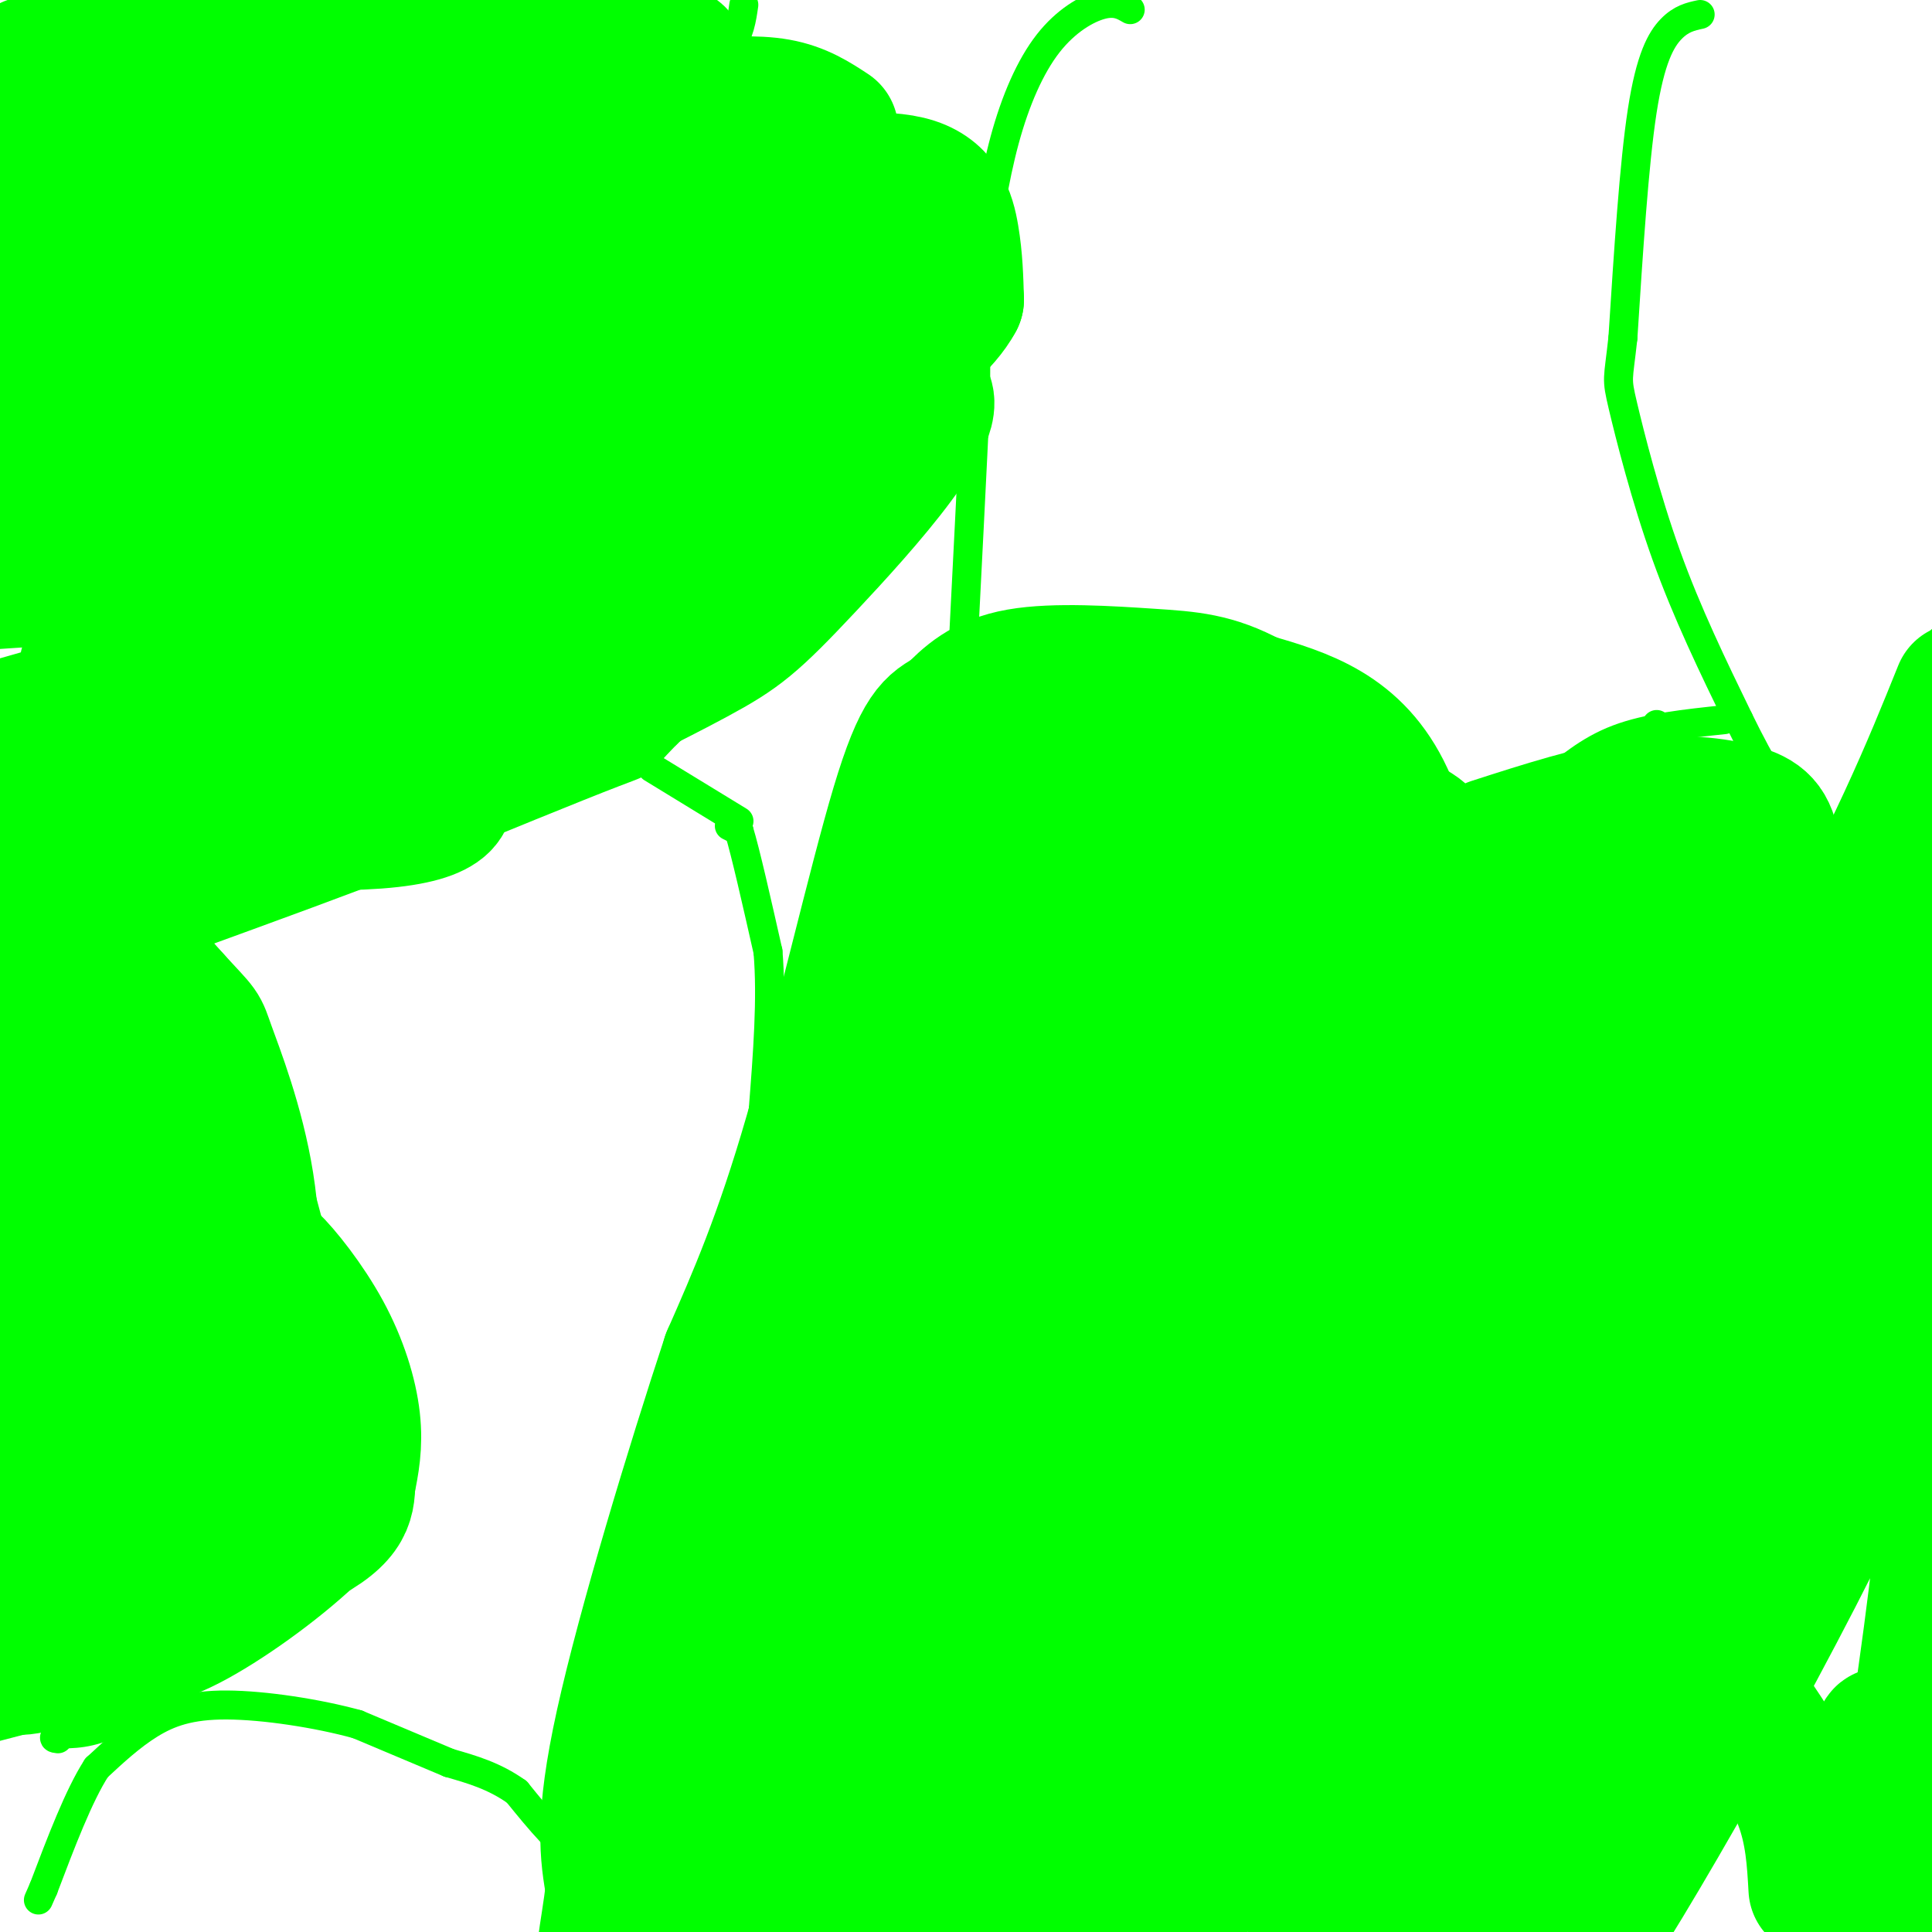 <svg viewBox='0 0 400 400' version='1.1' xmlns='http://www.w3.org/2000/svg' xmlns:xlink='http://www.w3.org/1999/xlink'><g fill='none' stroke='#00ff00' stroke-width='6' stroke-linecap='round' stroke-linejoin='round'><path d='M154,1c-0.417,2.917 -0.833,5.833 -3,9c-2.167,3.167 -6.083,6.583 -10,10'/><path d='M141,20c-3.000,2.167 -5.500,2.583 -8,3'/><path d='M137,22c0.000,0.000 1.000,0.000 1,0'/><path d='M138,22c3.667,0.833 12.333,2.917 21,5'/><path d='M159,27c9.222,2.511 21.778,6.289 28,10c6.222,3.711 6.111,7.356 6,11'/><path d='M193,48c2.222,3.222 4.778,5.778 6,10c1.222,4.222 1.111,10.111 1,16'/><path d='M200,74c1.178,4.667 3.622,8.333 0,15c-3.622,6.667 -13.311,16.333 -23,26'/><path d='M177,115c-10.333,10.500 -24.667,23.750 -39,37'/><path d='M138,152c-6.644,6.778 -3.756,5.222 -11,8c-7.244,2.778 -24.622,9.889 -42,17'/><path d='M85,177c-14.167,5.500 -28.583,10.750 -43,16'/><path d='M42,193c-11.000,2.833 -17.000,1.917 -23,1'/><path d='M2,68c0.083,-1.917 0.167,-3.833 7,-7c6.833,-3.167 20.417,-7.583 34,-12'/><path d='M43,49c16.000,-5.000 39.000,-11.500 62,-18'/><path d='M105,31c16.333,-4.333 26.167,-6.167 36,-8'/><path d='M6,80c0.000,0.000 50.000,-18.000 50,-18'/><path d='M56,62c14.333,-5.000 25.167,-8.500 36,-12'/><path d='M92,50c13.167,-3.833 28.083,-7.417 43,-11'/><path d='M135,39c9.267,-2.822 10.933,-4.378 15,-5c4.067,-0.622 10.533,-0.311 17,0'/><path d='M167,34c5.833,0.833 11.917,2.917 18,5'/><path d='M1,169c4.417,-1.167 8.833,-2.333 16,4c7.167,6.333 17.083,20.167 27,34'/><path d='M44,207c6.511,8.533 9.289,12.867 12,20c2.711,7.133 5.356,17.067 8,27'/><path d='M64,254c2.578,8.422 5.022,15.978 6,25c0.978,9.022 0.489,19.511 0,30'/><path d='M70,309c-0.369,6.690 -1.292,8.417 -3,12c-1.708,3.583 -4.202,9.024 -11,15c-6.798,5.976 -17.899,12.488 -29,19'/><path d='M27,355c-7.167,3.833 -10.583,3.917 -14,4'/><path d='M13,359c-2.500,0.833 -1.750,0.917 -1,1'/><path d='M135,159c0.000,0.000 18.000,11.000 18,11'/><path d='M151,171c0.000,0.000 2.000,1.000 2,1'/><path d='M153,172c1.333,4.333 3.667,14.667 6,25'/><path d='M159,197c0.833,9.667 -0.083,21.333 -1,33'/><path d='M158,230c0.833,6.000 3.417,4.500 6,3'/><path d='M164,233c3.333,-2.333 8.667,-9.667 14,-17'/><path d='M178,216c4.667,-6.667 9.333,-14.833 14,-23'/><path d='M192,193c3.689,-7.489 5.911,-14.711 9,-19c3.089,-4.289 7.044,-5.644 11,-7'/><path d='M212,167c7.667,-2.000 21.333,-3.500 35,-5'/><path d='M247,162c8.012,0.012 10.542,2.542 14,5c3.458,2.458 7.845,4.845 12,10c4.155,5.155 8.077,13.077 12,21'/><path d='M285,198c3.500,6.833 6.250,13.417 9,20'/><path d='M159,233c0.000,0.000 1.000,15.000 1,15'/><path d='M160,248c-0.667,8.167 -2.833,21.083 -5,34'/><path d='M155,282c-0.600,15.333 0.400,36.667 0,48c-0.400,11.333 -2.200,12.667 -4,14'/><path d='M151,344c-2.222,9.467 -5.778,26.133 -9,34c-3.222,7.867 -6.111,6.933 -9,6'/><path d='M133,384c-3.444,1.778 -7.556,3.222 -12,1c-4.444,-2.222 -9.222,-8.111 -14,-14'/><path d='M107,371c-4.667,-3.333 -9.333,-4.667 -14,-6'/><path d='M93,365c-5.500,-2.333 -12.250,-5.167 -19,-8'/><path d='M74,357c-8.226,-2.274 -19.292,-3.958 -27,-4c-7.708,-0.042 -12.060,1.560 -16,4c-3.940,2.440 -7.470,5.720 -11,9'/><path d='M20,366c-3.667,5.667 -7.333,15.333 -11,25'/><path d='M9,391c-1.833,4.167 -0.917,2.083 0,0'/><path d='M115,380c8.000,0.333 16.000,0.667 22,5c6.000,4.333 10.000,12.667 14,21'/><path d='M234,2c-1.530,-0.893 -3.060,-1.786 -6,-1c-2.940,0.786 -7.292,3.250 -11,8c-3.708,4.750 -6.774,11.786 -9,20c-2.226,8.214 -3.613,17.607 -5,27'/><path d='M203,56c-1.000,8.833 -1.000,17.417 -1,26'/><path d='M202,82c-0.667,14.333 -1.833,37.167 -3,60'/><path d='M199,142c2.333,8.726 9.667,0.542 17,1c7.333,0.458 14.667,9.560 23,15c8.333,5.440 17.667,7.220 27,9'/><path d='M266,167c17.429,3.488 47.500,7.708 60,9c12.500,1.292 7.429,-0.345 7,-4c-0.429,-3.655 3.786,-9.327 8,-15'/><path d='M341,157c1.667,-3.667 1.833,-5.333 2,-7'/><path d='M352,3c-1.956,0.422 -3.911,0.844 -6,3c-2.089,2.156 -4.311,6.044 -6,17c-1.689,10.956 -2.844,28.978 -4,47'/><path d='M336,70c-0.976,9.000 -1.417,8.000 0,14c1.417,6.000 4.690,19.000 9,31c4.310,12.000 9.655,23.000 15,34'/><path d='M360,149c4.733,9.689 9.067,16.911 13,21c3.933,4.089 7.467,5.044 11,6'/><path d='M384,176c4.378,-6.978 9.822,-27.422 14,-37c4.178,-9.578 7.089,-8.289 10,-7'/><path d='M357,149c-7.917,0.833 -15.833,1.667 -22,4c-6.167,2.333 -10.583,6.167 -15,10'/><path d='M320,163c-6.600,4.311 -15.600,10.089 -22,16c-6.400,5.911 -10.200,11.956 -14,18'/><path d='M284,197c-4.844,6.489 -9.956,13.711 -16,27c-6.044,13.289 -13.022,32.644 -20,52'/><path d='M248,276c-4.786,15.548 -6.750,28.417 -8,39c-1.250,10.583 -1.786,18.881 0,26c1.786,7.119 5.893,13.060 10,19'/><path d='M250,360c3.111,7.000 5.889,15.000 11,23c5.111,8.000 12.556,16.000 20,24'/></g>
<g fill='none' stroke='#00ff00' stroke-width='28' stroke-linecap='round' stroke-linejoin='round'><path d='M91,30c-10.500,-0.417 -21.000,-0.833 -33,1c-12.000,1.833 -25.500,5.917 -39,10'/><path d='M19,41c-9.844,2.978 -14.956,5.422 -12,3c2.956,-2.422 13.978,-9.711 25,-17'/><path d='M32,27c10.111,-3.667 22.889,-4.333 17,-3c-5.889,1.333 -30.444,4.667 -55,8'/><path d='M1,20c0.268,-2.673 0.536,-5.345 14,-7c13.464,-1.655 40.125,-2.292 38,-2c-2.125,0.292 -33.036,1.512 -43,2c-9.964,0.488 1.018,0.244 12,0'/><path d='M22,13c28.267,-1.289 92.933,-4.511 112,-3c19.067,1.511 -7.467,7.756 -34,14'/><path d='M100,24c-19.643,5.726 -51.750,13.042 -49,14c2.750,0.958 40.357,-4.440 53,-6c12.643,-1.560 0.321,0.720 -12,3'/><path d='M92,35c-17.667,4.500 -55.833,14.250 -94,24'/><path d='M1,60c8.833,0.000 17.667,0.000 35,-3c17.333,-3.000 43.167,-9.000 69,-15'/><path d='M105,42c20.440,-5.060 37.042,-10.208 35,-8c-2.042,2.208 -22.726,11.774 -36,17c-13.274,5.226 -19.137,6.113 -25,7'/><path d='M79,58c-6.422,2.556 -9.978,5.444 -23,9c-13.022,3.556 -35.511,7.778 -58,12'/><path d='M12,78c33.607,-6.012 67.214,-12.024 64,-8c-3.214,4.024 -43.250,18.083 -60,24c-16.750,5.917 -10.214,3.690 6,1c16.214,-2.690 42.107,-5.845 68,-9'/><path d='M90,86c-4.500,3.000 -49.750,15.000 -95,27'/><path d='M13,118c38.250,-5.000 76.500,-10.000 74,-4c-2.500,6.000 -45.750,23.000 -89,40'/><path d='M1,154c29.417,-13.250 58.833,-26.500 57,-32c-1.833,-5.500 -34.917,-3.250 -68,-1'/><path d='M18,127c19.244,-0.778 38.489,-1.556 44,0c5.511,1.556 -2.711,5.444 -16,10c-13.289,4.556 -31.644,9.778 -50,15'/><path d='M18,138c10.419,-4.014 20.839,-8.029 31,-11c10.161,-2.971 20.064,-4.900 25,-1c4.936,3.900 4.906,13.627 -2,22c-6.906,8.373 -20.687,15.392 -20,15c0.687,-0.392 15.844,-8.196 31,-16'/><path d='M83,147c7.250,-3.607 9.875,-4.625 11,-6c1.125,-1.375 0.750,-3.107 -10,0c-10.750,3.107 -31.875,11.054 -53,19'/><path d='M31,160c-10.833,4.333 -11.417,5.667 -12,7'/><path d='M19,167c10.568,2.199 42.987,4.198 59,3c16.013,-1.198 15.619,-5.592 13,-8c-2.619,-2.408 -7.463,-2.831 -18,0c-10.537,2.831 -26.769,8.915 -43,15'/><path d='M30,177c-4.684,2.927 5.105,2.743 15,0c9.895,-2.743 19.895,-8.046 28,-12c8.105,-3.954 14.316,-6.558 21,-12c6.684,-5.442 13.842,-13.721 21,-22'/><path d='M115,131c13.000,-14.000 35.000,-38.000 57,-62'/><path d='M172,69c9.430,-3.530 4.505,18.645 -1,32c-5.505,13.355 -11.589,17.889 -16,23c-4.411,5.111 -7.149,10.799 -23,18c-15.851,7.201 -44.815,15.915 -51,18c-6.185,2.085 10.407,-2.457 27,-7'/><path d='M108,153c11.558,-4.461 26.954,-12.113 36,-17c9.046,-4.887 11.743,-7.008 23,-19c11.257,-11.992 31.073,-33.855 23,-36c-8.073,-2.145 -44.037,15.427 -80,33'/><path d='M110,114c-13.094,5.878 -5.828,4.073 -3,2c2.828,-2.073 1.219,-4.415 11,-12c9.781,-7.585 30.952,-20.415 40,-27c9.048,-6.585 5.975,-6.927 -11,1c-16.975,7.927 -47.850,24.122 -60,30c-12.150,5.878 -5.575,1.439 1,-3'/><path d='M88,105c4.314,-6.148 14.600,-20.019 32,-31c17.400,-10.981 41.915,-19.072 35,-17c-6.915,2.072 -45.262,14.306 -60,17c-14.738,2.694 -5.869,-4.153 3,-11'/><path d='M98,63c4.111,-5.044 12.889,-12.156 26,-16c13.111,-3.844 30.556,-4.422 48,-5'/><path d='M172,42c5.448,-1.258 -4.931,-1.904 -4,-3c0.931,-1.096 13.174,-2.641 20,-1c6.826,1.641 8.236,6.469 9,11c0.764,4.531 0.882,8.766 1,13'/><path d='M198,62c-2.556,4.867 -9.444,10.533 -13,12c-3.556,1.467 -3.778,-1.267 -4,-4'/><path d='M181,70c-0.089,-2.356 1.689,-6.244 0,-11c-1.689,-4.756 -6.844,-10.378 -12,-16'/><path d='M144,22c6.167,-0.417 12.333,-0.833 17,0c4.667,0.833 7.833,2.917 11,5'/><path d='M3,170c0.000,0.000 33.000,37.000 33,37'/><path d='M36,207c6.226,6.786 5.292,5.250 7,10c1.708,4.750 6.060,15.786 8,28c1.940,12.214 1.470,25.607 1,39'/><path d='M52,284c-0.202,10.452 -1.208,17.083 -2,22c-0.792,4.917 -1.369,8.119 -9,14c-7.631,5.881 -22.315,14.440 -37,23'/><path d='M4,343c-4.415,3.832 3.049,1.913 10,0c6.951,-1.913 13.390,-3.819 24,-11c10.610,-7.181 25.390,-19.636 31,-23c5.610,-3.364 2.049,2.364 -5,9c-7.049,6.636 -17.585,14.182 -25,18c-7.415,3.818 -11.707,3.909 -16,4'/><path d='M23,340c-7.167,1.833 -17.083,4.417 -27,7'/><path d='M14,342c4.743,-1.632 9.486,-3.263 13,-6c3.514,-2.737 5.797,-6.579 9,-10c3.203,-3.421 7.324,-6.421 7,-28c-0.324,-21.579 -5.093,-61.737 -9,-81c-3.907,-19.263 -6.954,-17.632 -10,-16'/><path d='M24,201c-4.578,-6.133 -11.022,-13.467 -14,-16c-2.978,-2.533 -2.489,-0.267 -2,2'/><path d='M8,187c-2.000,8.333 -6.000,28.167 -10,48'/><path d='M0,301c9.077,-14.792 18.155,-29.583 24,-60c5.845,-30.417 8.458,-76.458 7,-73c-1.458,3.458 -6.988,56.417 -13,90c-6.012,33.583 -12.506,47.792 -19,62'/><path d='M-1,320c-3.333,10.833 -2.167,6.917 -1,3'/><path d='M-1,312c2.631,-7.036 5.262,-14.071 9,-45c3.738,-30.929 8.583,-85.750 7,-73c-1.583,12.750 -9.595,93.071 -12,124c-2.405,30.929 0.798,12.464 4,-6'/><path d='M7,312c5.407,-16.791 16.923,-55.769 22,-62c5.077,-6.231 3.713,20.284 0,40c-3.713,19.716 -9.775,32.633 -7,28c2.775,-4.633 14.388,-26.817 26,-49'/><path d='M48,269c5.125,-9.502 4.937,-8.756 5,-9c0.063,-0.244 0.378,-1.478 3,1c2.622,2.478 7.552,8.667 11,15c3.448,6.333 5.414,12.809 6,18c0.586,5.191 -0.207,9.095 -1,13'/><path d='M72,307c-0.179,4.000 -0.125,7.500 -12,13c-11.875,5.500 -35.679,13.000 -44,15c-8.321,2.000 -1.161,-1.500 6,-5'/><path d='M22,330c3.556,-1.978 9.444,-4.422 15,-11c5.556,-6.578 10.778,-17.289 16,-28'/><path d='M231,167c-5.500,2.000 -11.000,4.000 -19,12c-8.000,8.000 -18.500,22.000 -29,36'/><path d='M183,215c-6.083,7.357 -6.792,7.750 -9,12c-2.208,4.250 -5.917,12.357 -10,25c-4.083,12.643 -8.542,29.821 -13,47'/><path d='M151,299c-3.711,11.933 -6.489,18.267 -9,30c-2.511,11.733 -4.756,28.867 -7,46'/><path d='M135,375c5.333,-8.833 22.167,-53.917 39,-99'/><path d='M174,276c14.244,-35.844 30.356,-75.956 37,-91c6.644,-15.044 3.822,-5.022 1,5'/><path d='M212,190c-18.289,47.933 -64.511,165.267 -76,198c-11.489,32.733 11.756,-19.133 35,-71'/><path d='M171,317c7.532,-18.584 8.861,-29.543 19,-61c10.139,-31.457 29.089,-83.411 32,-71c2.911,12.411 -10.216,89.188 -17,126c-6.784,36.812 -7.224,33.661 -12,42c-4.776,8.339 -13.888,28.170 -23,48'/><path d='M170,401c-3.729,1.539 -1.550,-18.615 3,-45c4.550,-26.385 11.471,-59.001 15,-72c3.529,-12.999 3.668,-6.381 2,5c-1.668,11.381 -5.141,27.526 -13,49c-7.859,21.474 -20.102,48.278 -22,52c-1.898,3.722 6.551,-15.639 15,-35'/><path d='M170,355c13.356,-33.889 39.244,-101.111 58,-139c18.756,-37.889 30.378,-46.444 42,-55'/><path d='M270,161c-0.332,24.713 -22.161,113.995 -31,123c-8.839,9.005 -4.687,-62.268 1,-89c5.687,-26.732 12.911,-8.923 17,2c4.089,10.923 5.045,14.962 6,19'/><path d='M263,216c2.098,8.462 4.343,20.118 3,23c-1.343,2.882 -6.274,-3.010 -12,-13c-5.726,-9.990 -12.246,-24.080 -16,-35c-3.754,-10.920 -4.741,-18.671 0,-21c4.741,-2.329 15.212,0.763 18,2c2.788,1.237 -2.106,0.618 -7,0'/><path d='M249,172c-5.246,-1.811 -14.862,-6.338 -20,-11c-5.138,-4.662 -5.799,-9.459 -4,-13c1.799,-3.541 6.060,-5.825 19,-1c12.940,4.825 34.561,16.761 44,22c9.439,5.239 6.697,3.783 6,9c-0.697,5.217 0.652,17.109 2,29'/><path d='M296,207c0.512,8.179 0.792,14.125 0,5c-0.792,-9.125 -2.655,-33.321 -9,-47c-6.345,-13.679 -17.173,-16.839 -28,-20'/><path d='M259,145c-7.643,-4.131 -12.750,-4.458 -21,-5c-8.250,-0.542 -19.643,-1.298 -27,0c-7.357,1.298 -10.679,4.649 -14,8'/><path d='M197,148c-3.786,2.036 -6.250,3.125 -11,19c-4.750,15.875 -11.786,46.536 -18,68c-6.214,21.464 -11.607,33.732 -17,46'/><path d='M151,281c-7.444,22.533 -17.556,55.867 -22,76c-4.444,20.133 -3.222,27.067 -2,34'/><path d='M127,391c-1.200,9.956 -3.200,17.844 0,9c3.200,-8.844 11.600,-34.422 20,-60'/><path d='M213,151c0.000,0.000 -28.000,145.000 -28,145'/><path d='M185,296c-6.523,37.598 -8.829,59.093 -10,69c-1.171,9.907 -1.206,8.226 0,8c1.206,-0.226 3.653,1.001 5,2c1.347,0.999 1.593,1.769 7,-5c5.407,-6.769 15.973,-21.077 26,-40c10.027,-18.923 19.513,-42.462 29,-66'/><path d='M242,264c-3.810,9.429 -27.833,66.000 -38,92c-10.167,26.000 -6.476,21.429 -5,25c1.476,3.571 0.738,15.286 0,27'/><path d='M202,396c1.982,0.940 3.964,1.881 16,-27c12.036,-28.881 34.125,-87.583 40,-95c5.875,-7.417 -4.464,36.452 -13,67c-8.536,30.548 -15.268,47.774 -22,65'/><path d='M223,405c25.000,-47.444 50.000,-94.889 61,-117c11.000,-22.111 8.000,-18.889 7,-28c-1.000,-9.111 0.000,-30.556 1,-52'/><path d='M292,208c1.048,-16.679 3.167,-32.375 1,-13c-2.167,19.375 -8.619,73.821 -15,111c-6.381,37.179 -12.690,57.089 -19,77'/><path d='M259,383c0.474,-12.279 11.158,-81.477 19,-127c7.842,-45.523 12.842,-67.372 13,-53c0.158,14.372 -4.526,64.963 -12,101c-7.474,36.037 -17.737,57.518 -28,79'/><path d='M251,383c-4.928,13.174 -3.248,6.609 -3,3c0.248,-3.609 -0.936,-4.263 -2,-6c-1.064,-1.737 -2.007,-4.558 2,-17c4.007,-12.442 12.963,-34.503 25,-57c12.037,-22.497 27.153,-45.428 36,-61c8.847,-15.572 11.423,-23.786 14,-32'/><path d='M323,213c2.929,-6.595 3.250,-7.083 3,-9c-0.250,-1.917 -1.071,-5.262 -3,-4c-1.929,1.262 -4.964,7.131 -8,13'/><path d='M306,239c-0.089,-5.800 -0.178,-11.600 2,-22c2.178,-10.400 6.622,-25.400 11,-34c4.378,-8.600 8.689,-10.800 13,-13'/><path d='M332,170c2.167,-2.333 1.083,-1.667 0,-1'/><path d='M309,175c10.512,-3.387 21.024,-6.774 30,-8c8.976,-1.226 16.417,-0.292 21,1c4.583,1.292 6.310,2.940 7,8c0.690,5.060 0.345,13.530 0,22'/><path d='M367,198c-3.726,15.126 -13.040,41.941 -35,84c-21.960,42.059 -56.566,99.362 -55,87c1.566,-12.362 39.305,-94.389 56,-133c16.695,-38.611 12.348,-33.805 8,-29'/><path d='M341,207c7.810,-21.131 23.333,-59.458 7,-21c-16.333,38.458 -64.524,153.702 -77,190c-12.476,36.298 10.762,-6.351 34,-49'/><path d='M305,327c19.200,-30.644 50.200,-82.756 69,-117c18.800,-34.244 25.400,-50.622 32,-67'/><path d='M399,195c-16.167,51.833 -32.333,103.667 -46,139c-13.667,35.333 -24.833,54.167 -36,73'/><path d='M319,396c1.933,-8.356 3.867,-16.711 18,-44c14.133,-27.289 40.467,-73.511 54,-100c13.533,-26.489 14.267,-33.244 15,-40'/><path d='M405,212c-9.915,25.431 -19.830,50.862 -31,74c-11.170,23.138 -23.595,43.985 -31,56c-7.405,12.015 -9.790,15.200 -19,23c-9.210,7.800 -25.244,20.214 -32,26c-6.756,5.786 -4.234,4.943 -3,-5c1.234,-9.943 1.179,-28.986 2,-40c0.821,-11.014 2.516,-14.000 10,-29c7.484,-15.000 20.757,-42.014 31,-55c10.243,-12.986 17.457,-11.945 21,-12c3.543,-0.055 3.415,-1.207 4,5c0.585,6.207 1.881,19.773 -2,36c-3.881,16.227 -12.941,35.113 -22,54'/><path d='M333,345c-11.647,20.541 -29.765,44.892 -35,47c-5.235,2.108 2.412,-18.029 7,-32c4.588,-13.971 6.116,-21.776 19,-48c12.884,-26.224 37.123,-70.868 30,-53c-7.123,17.868 -45.606,98.248 -45,106c0.606,7.752 40.303,-57.124 80,-122'/><path d='M389,243c13.820,-22.491 8.369,-17.719 6,-12c-2.369,5.719 -1.656,12.384 0,20c1.656,7.616 4.256,16.182 -10,48c-14.256,31.818 -45.368,86.889 -57,104c-11.632,17.111 -3.786,-3.739 14,-38c17.786,-34.261 45.510,-81.932 56,-83c10.490,-1.068 3.745,44.466 -3,90'/><path d='M395,372c-1.421,17.450 -3.472,16.074 -1,3c2.472,-13.074 9.467,-37.844 8,-29c-1.467,8.844 -11.395,51.304 -14,54c-2.605,2.696 2.113,-34.373 2,-40c-0.113,-5.627 -5.056,20.186 -10,46'/><path d='M376,391c-0.333,-5.917 -0.667,-11.833 -3,-18c-2.333,-6.167 -6.667,-12.583 -11,-19'/></g>
</svg>